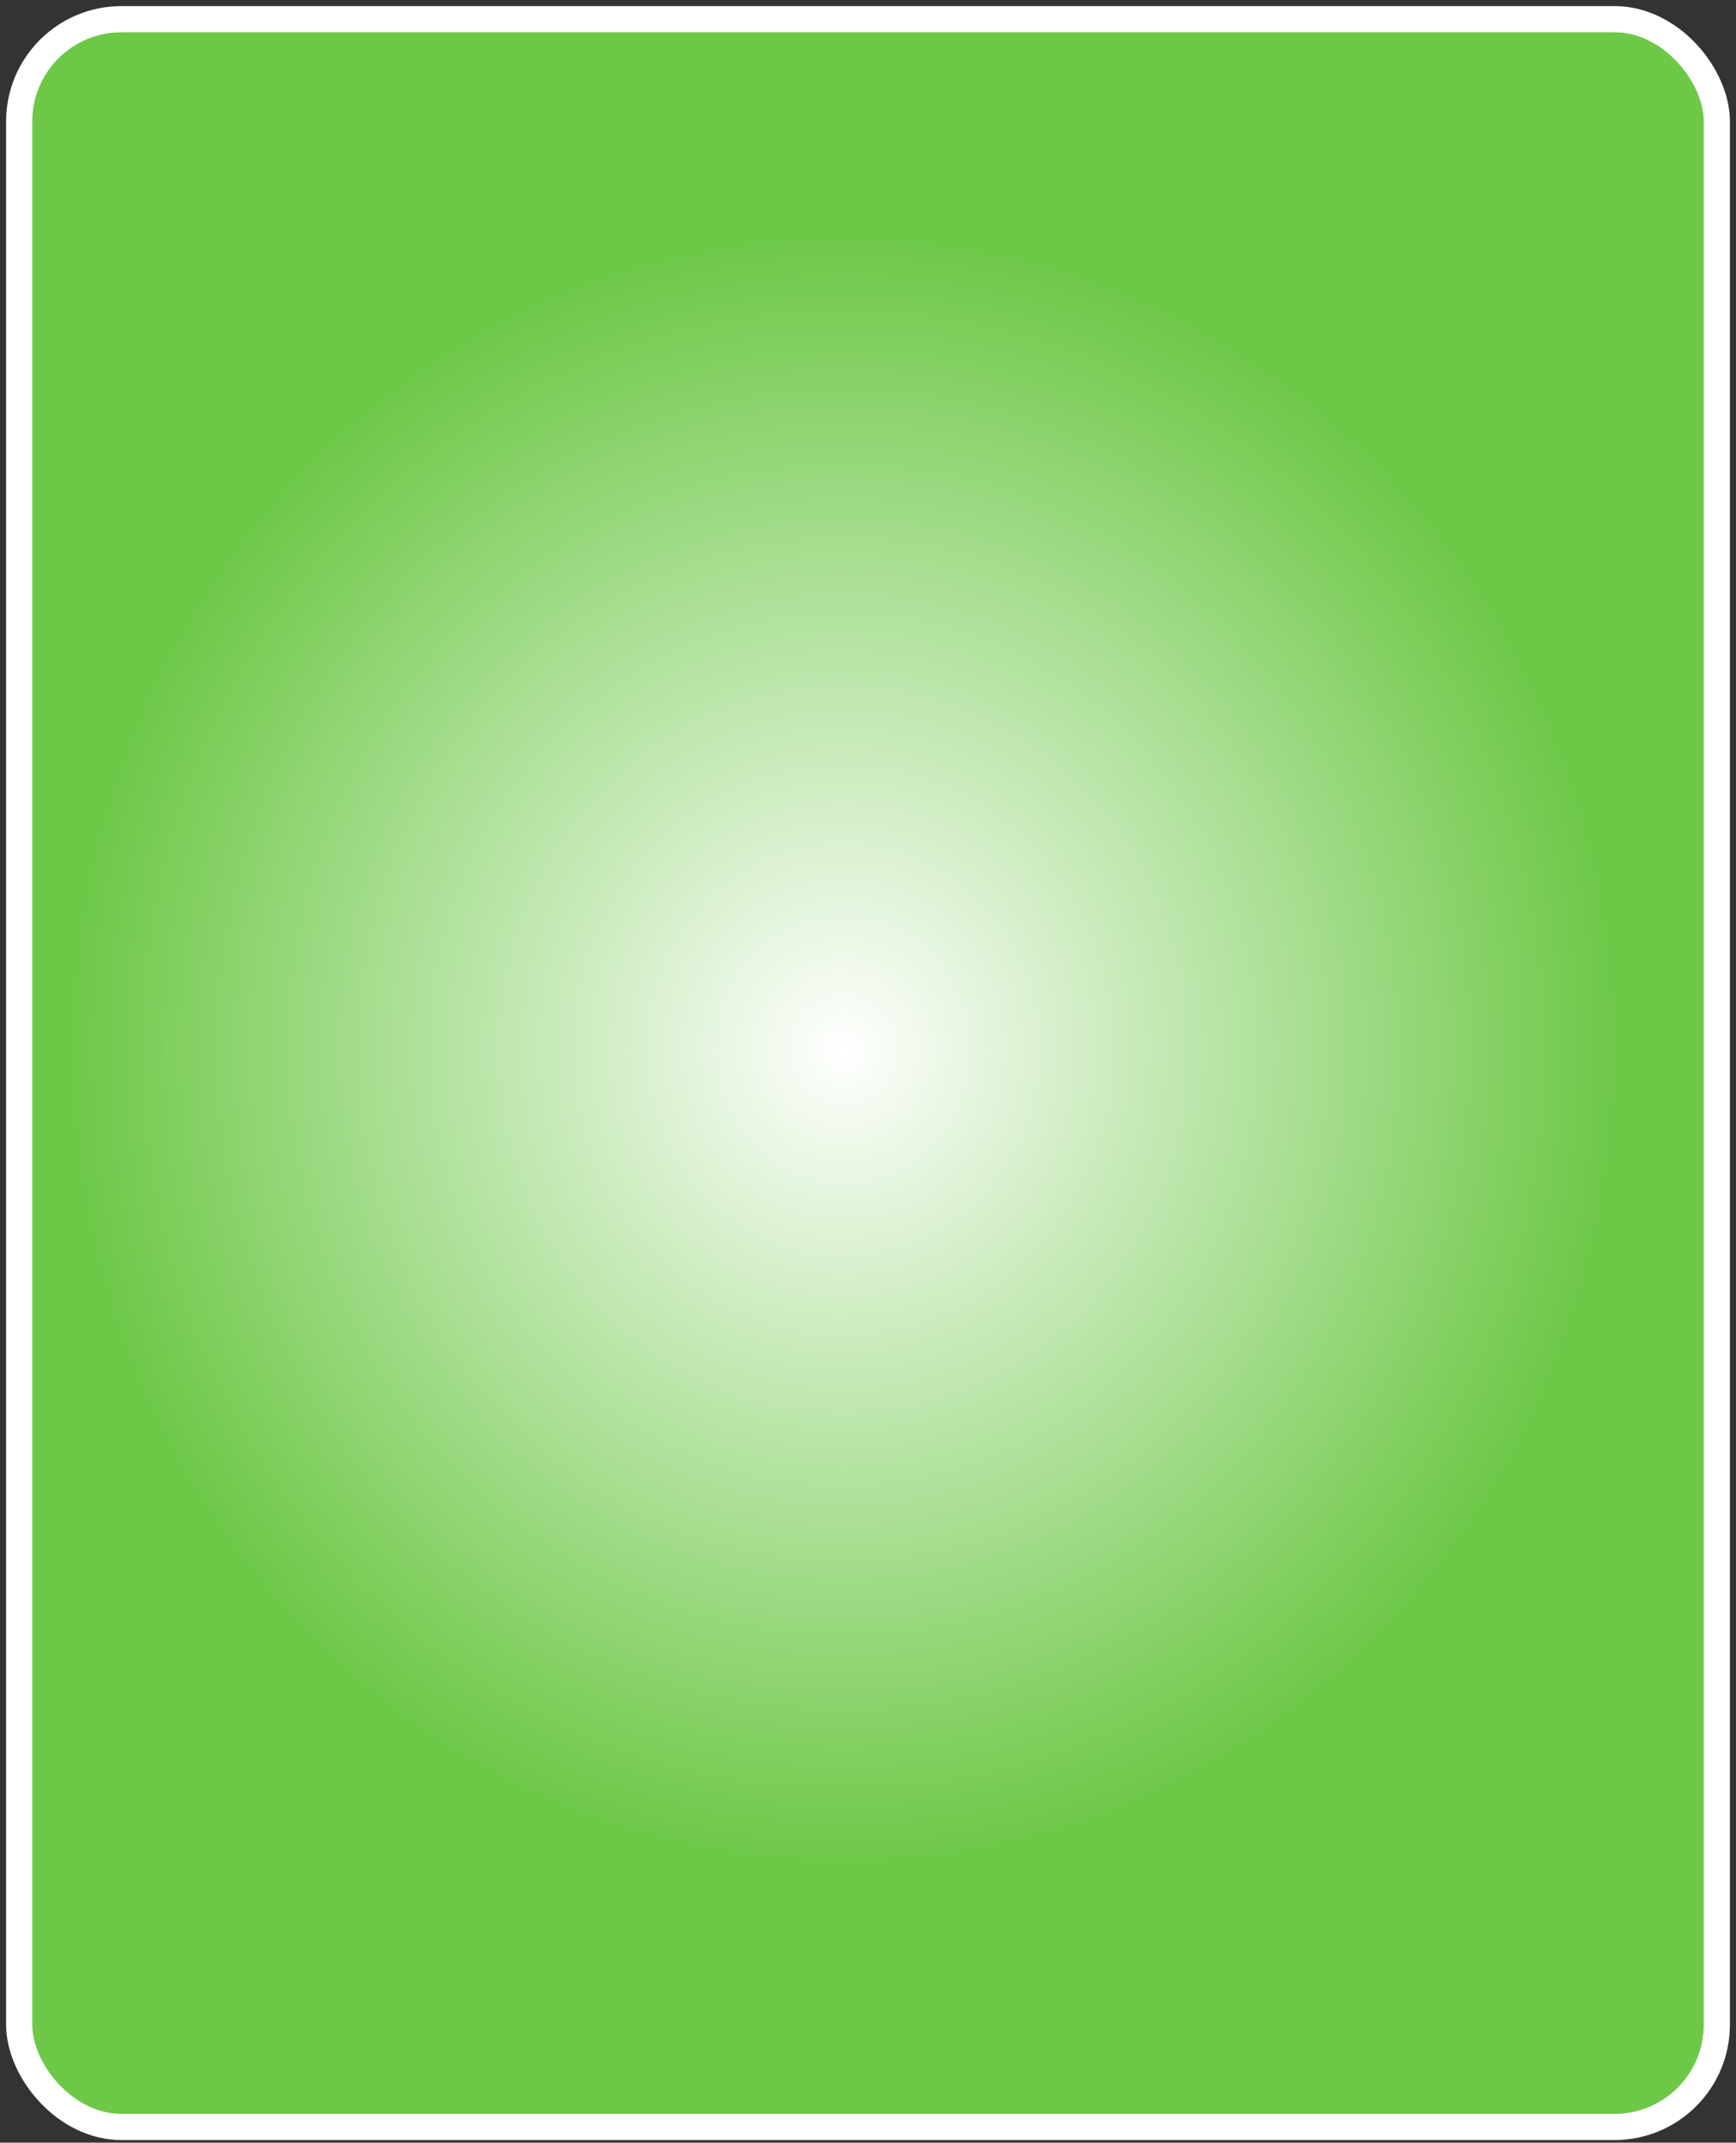 <?xml version="1.0" encoding="UTF-8"?> <svg xmlns="http://www.w3.org/2000/svg" width="269" height="332" viewBox="0 0 269 332" fill="none"><rect x="0" y="0" width="269" height="332" fill="#333333" stroke="none"/><rect x="2.973" y="2.973" width="263.055" height="326.596" rx="15.841" fill="url(#paint0_radial_2008_493)" stroke="white" stroke-width="4.055"></rect><defs><radialGradient id="paint0_radial_2008_493" cx="0" cy="0" r="1" gradientUnits="userSpaceOnUse" gradientTransform="translate(130.701 162.605) rotate(90) scale(126.235 118.936)"><stop stop-color="white"></stop><stop offset="1" stop-color="#6EC848"></stop></radialGradient></defs></svg> 